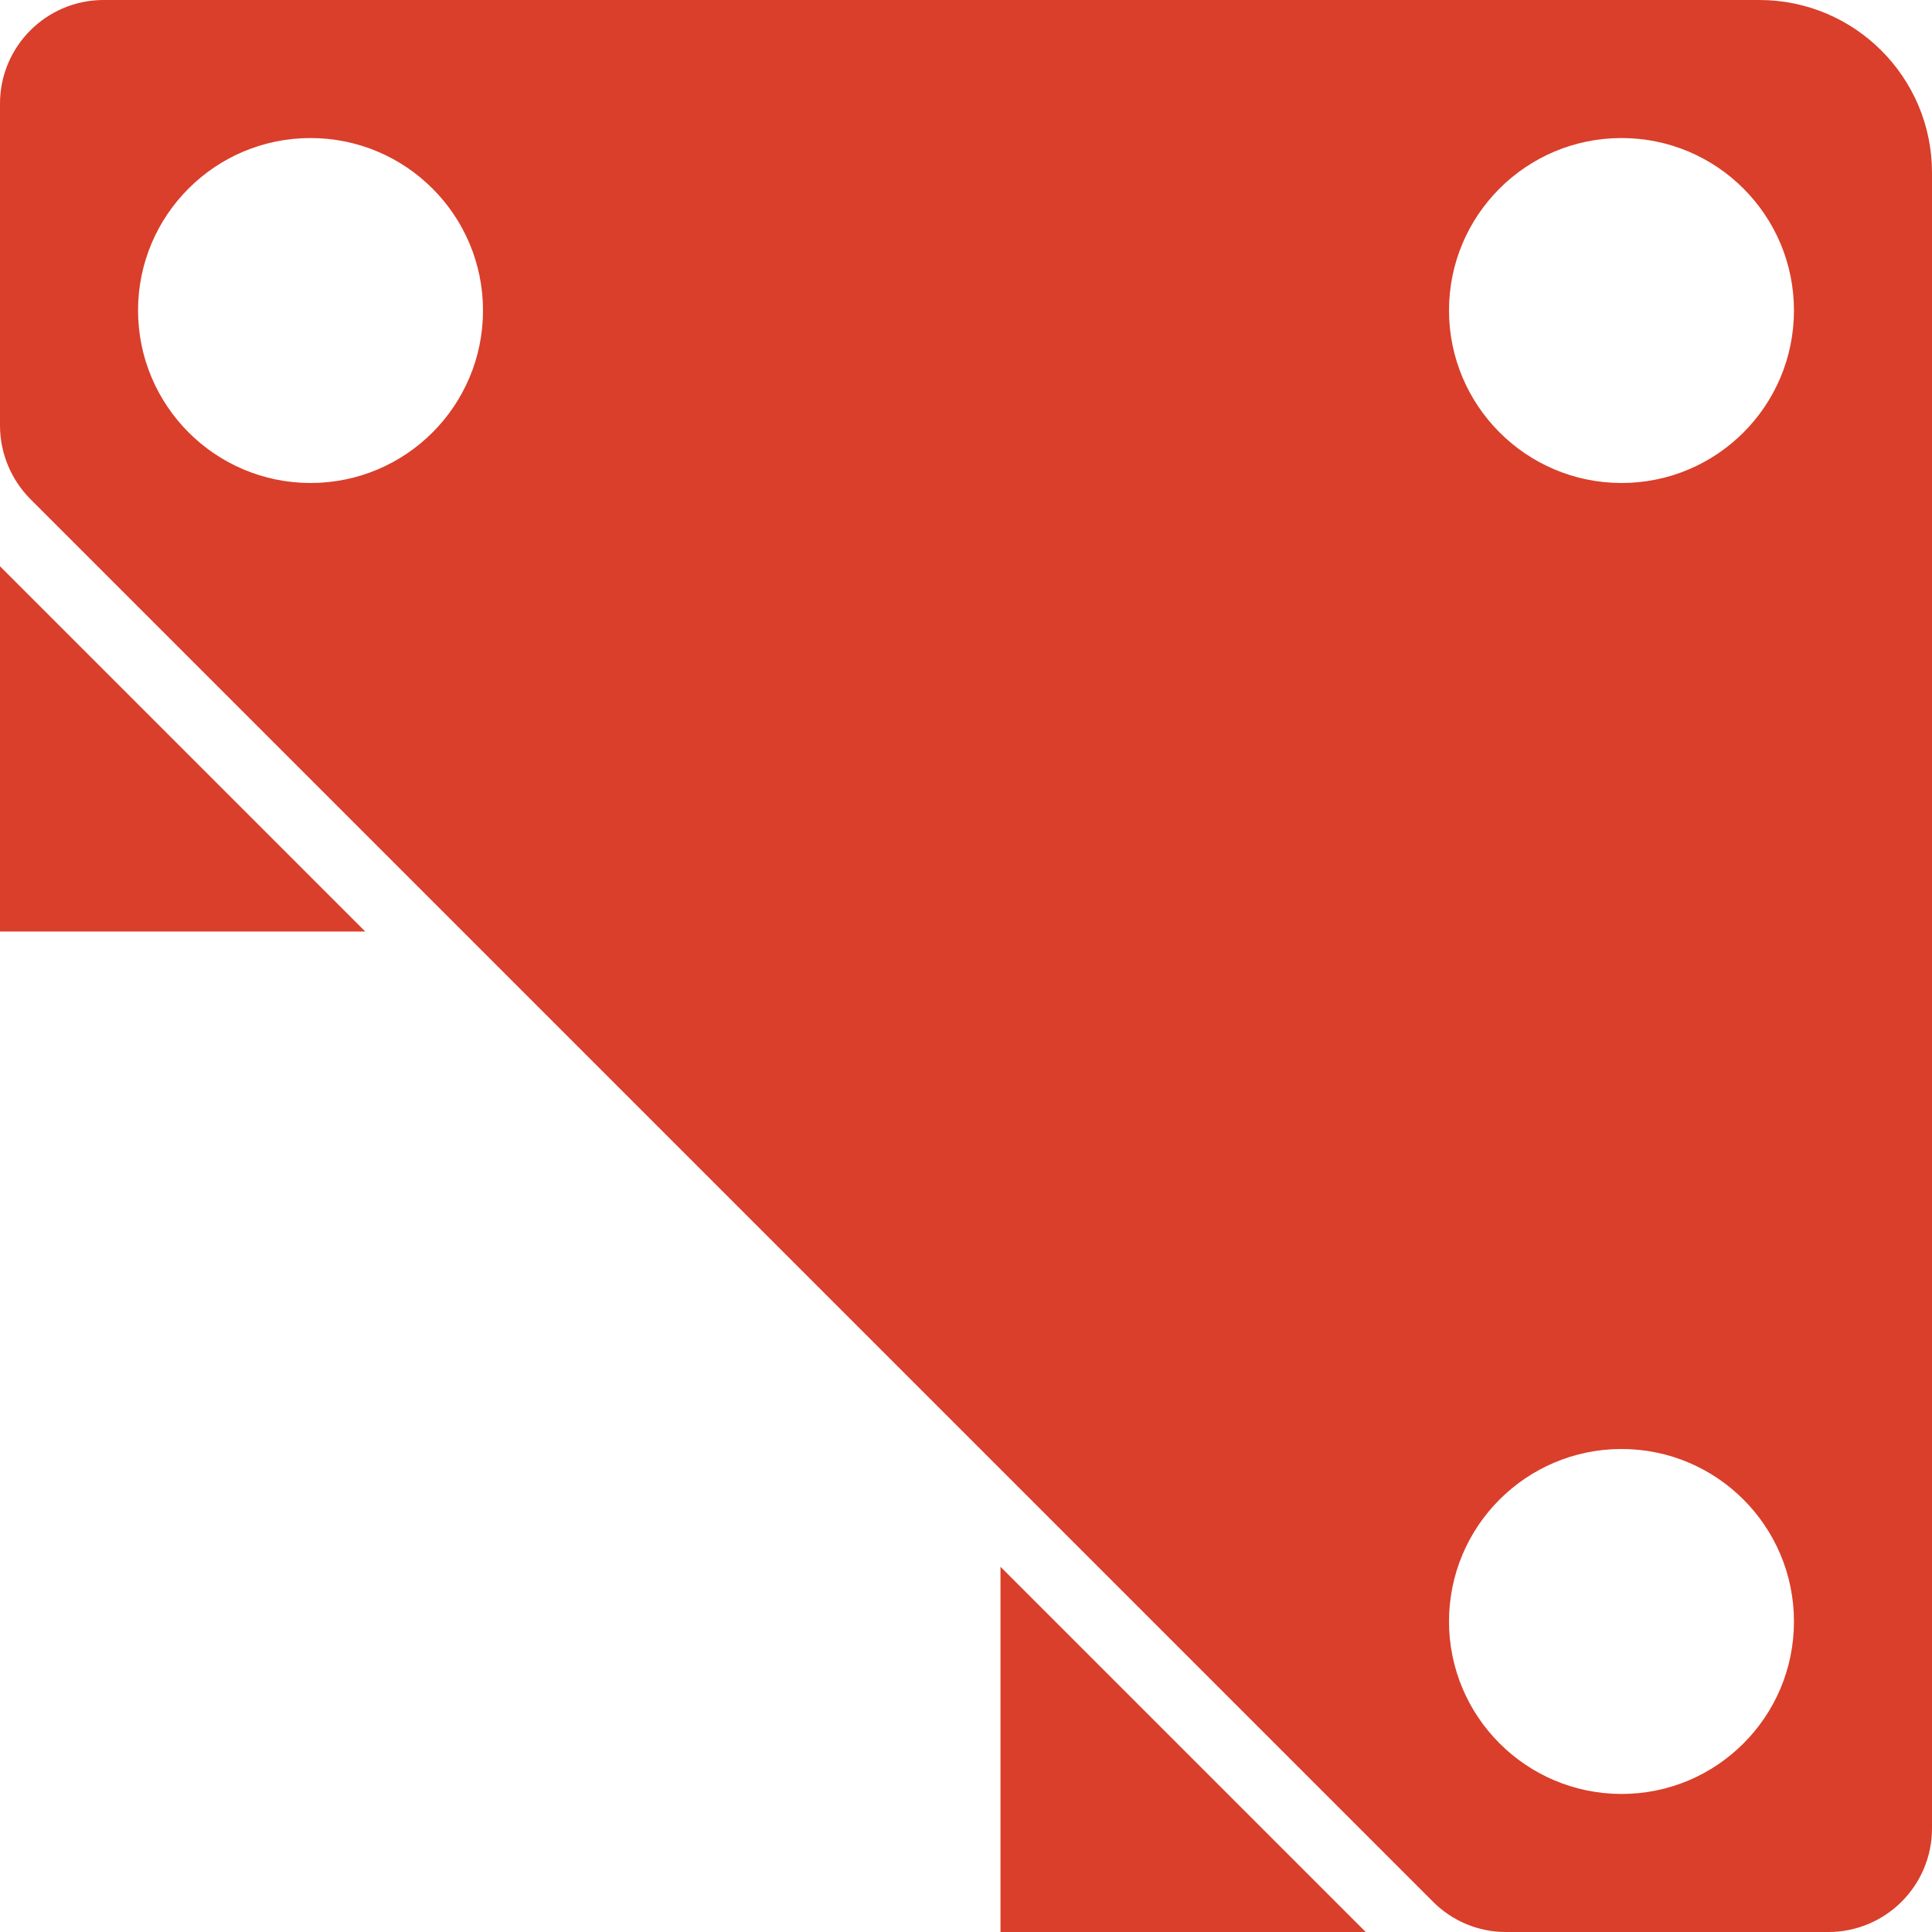 <svg width="20" height="20" viewBox="0 0 20 20" fill="none" xmlns="http://www.w3.org/2000/svg">
<path d="M-0 9.643V5.862L3.781 9.643H-0Z" fill="#D93F2A"/>
<path d="M10.357 20V16.219L14.138 20H10.357Z" fill="#D93F2A"/>
<path d="M1.071 0H18.214C19.2 0.001 19.999 0.8 20 1.786V18.929C19.999 19.52 19.52 19.999 18.929 20H15.592C15.307 20.001 15.035 19.888 14.834 19.686L10.253 15.105L10.252 15.104L4.896 9.748L4.895 9.747L0.314 5.166C0.114 4.964 0.001 4.692 0 4.408V1.071C0.001 0.48 0.48 0.001 1.071 0ZM16.786 18.571C17.772 18.571 18.571 17.772 18.571 16.786C18.571 15.8 17.772 15 16.786 15C15.8 15 15 15.8 15 16.786C15.001 17.771 15.8 18.57 16.786 18.571ZM16.786 5C17.772 5 18.571 4.201 18.571 3.214C18.571 2.228 17.772 1.429 16.786 1.429C15.8 1.429 15 2.228 15 3.214C15.001 4.2 15.8 4.999 16.786 5ZM3.214 5C4.201 5 5 4.201 5 3.214C5 2.228 4.201 1.429 3.214 1.429C2.228 1.429 1.429 2.228 1.429 3.214C1.43 4.2 2.229 4.999 3.214 5Z" fill="#D93F2A"/>
</svg>
